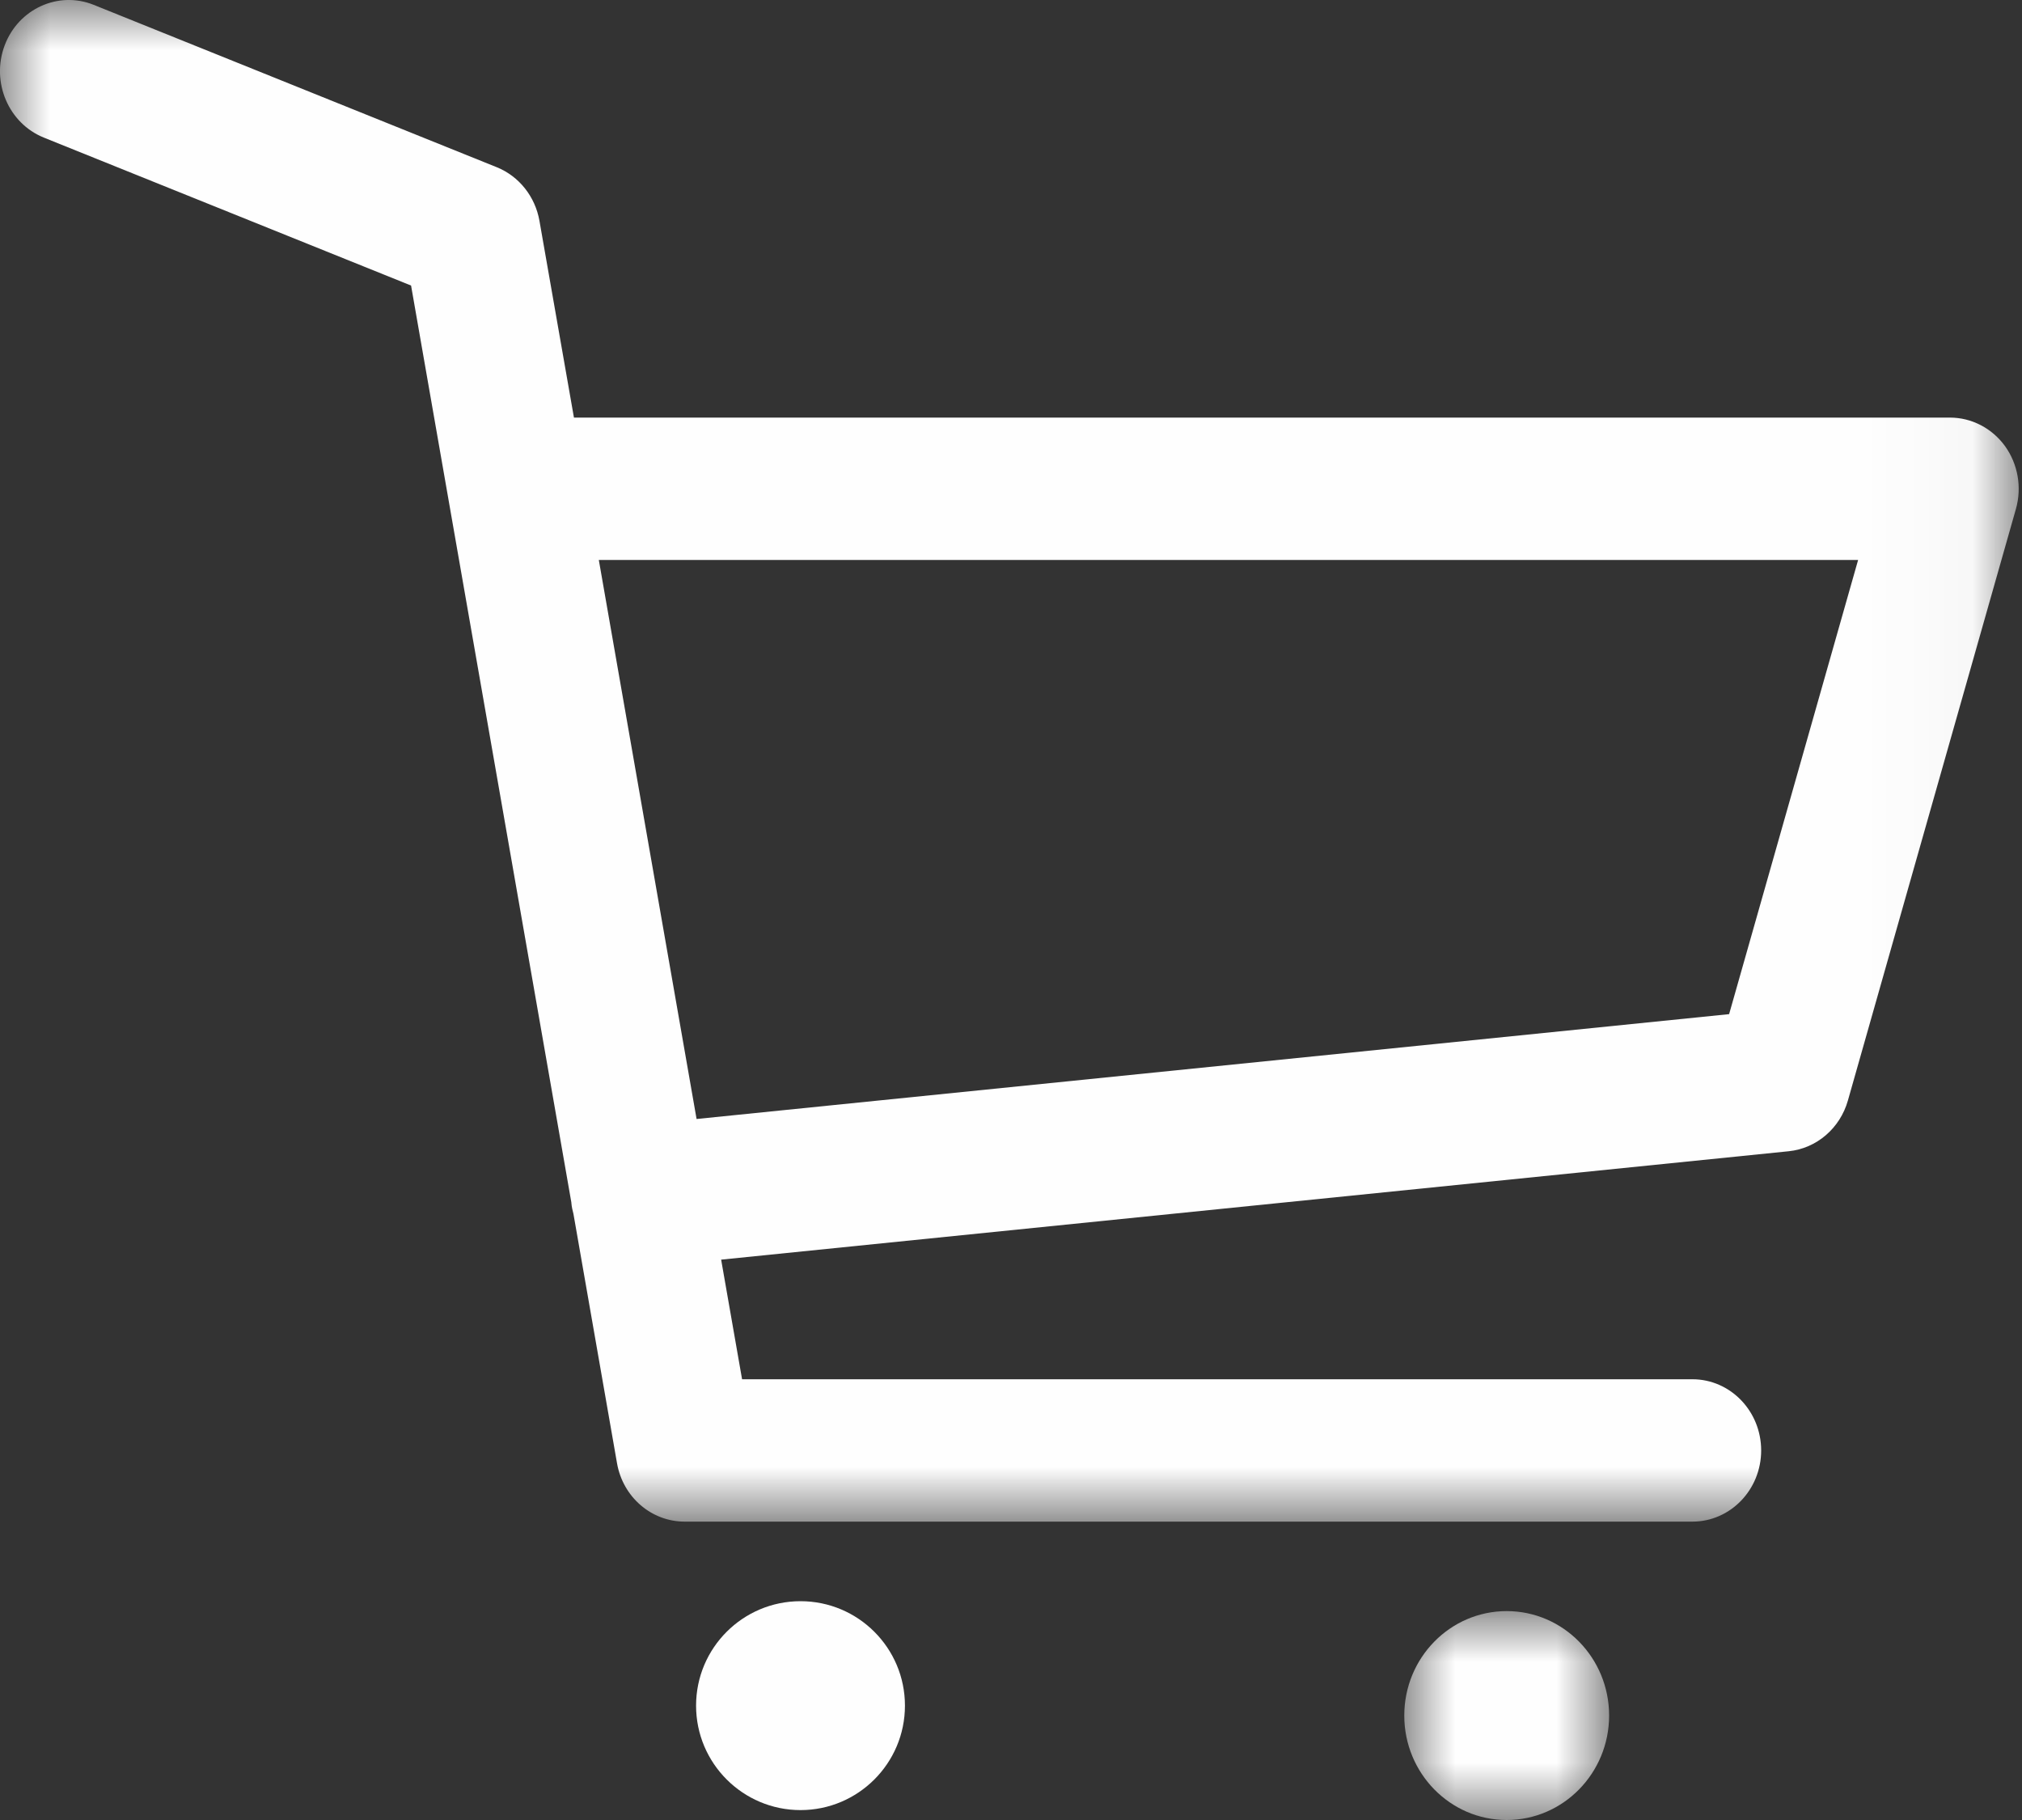 <?xml version="1.0" encoding="UTF-8"?>
<svg width="20px" height="18px" viewBox="0 0 20 18" version="1.1" xmlns="http://www.w3.org/2000/svg" xmlns:xlink="http://www.w3.org/1999/xlink">
    <rect x="0" y="0" width="20" height="18" fill="#333333" stroke="none"/>
    <title>Shopping</title>
    <defs>
        <polygon id="path-1" points="0 0 19.967 0 19.967 15.049 0 15.049"></polygon>
        <polygon id="path-3" points="0 0 2.604 0 2.604 2.656 0 2.656"></polygon>
        <polygon id="path-5" points="0 0 2.026 0 2.026 2.066 0 2.066"></polygon>
    </defs>
    <g id="Shopping" stroke="none" stroke-width="1" fill="none" fill-rule="evenodd">
        <g id="Group-4">
            <g id="Group-10">
                <g id="Group-3">
                    <mask id="mask-2" fill="white">
                        <use xlink:href="#path-1"></use>
                    </mask>
                    <g id="Clip-2"></g>
                    <path d="M17.103,10.03 L6.89,11.067 L5.923,5.538 L18.379,5.538 L17.103,10.03 Z M19.832,4.412 C19.703,4.235 19.502,4.13 19.287,4.13 L5.677,4.13 L5.336,2.185 C5.294,1.944 5.134,1.743 4.914,1.654 L0.927,0.048 C0.577,-0.093 0.182,0.087 0.046,0.449 C-0.09,0.812 0.084,1.22 0.434,1.361 L4.066,2.824 L5.651,11.89 C5.652,11.894 5.652,11.897 5.652,11.901 C5.655,11.937 5.663,11.971 5.672,12.005 L6.103,14.471 C6.161,14.806 6.443,15.049 6.772,15.049 L16.74,15.049 C17.115,15.049 17.42,14.734 17.42,14.345 C17.42,13.956 17.115,13.641 16.74,13.641 L7.34,13.641 L7.133,12.458 L17.692,11.386 C17.968,11.358 18.2,11.159 18.278,10.884 L19.94,5.033 C20,4.82 19.96,4.59 19.832,4.412 L19.832,4.412 Z" id="Fill-1" fill="#FEFEFE" mask="url(#mask-2)"></path>
                </g>
                <g id="Group-6" transform="translate(6.945, 15.049)">
                    <mask id="mask-4" fill="white">
                        <use xlink:href="#path-3"></use>
                    </mask>
                    <g id="Clip-5"></g>
                </g>
                <g id="Group-9" transform="translate(13.89, 15.934)">
                    <mask id="mask-6" fill="white">
                        <use xlink:href="#path-5"></use>
                    </mask>
                    <g id="Clip-8"></g>
                    <path d="M1.013,0 C0.453,0 0,0.462 0,1.033 C0,1.603 0.453,2.066 1.013,2.066 C1.572,2.066 2.026,1.603 2.026,1.033 C2.026,0.462 1.572,0 1.013,0" id="Fill-7" fill="#FEFEFE" mask="url(#mask-6)"></path>
                </g>
            </g>
            <path d="M6.885,16.869 C6.885,17.439 7.348,17.902 7.918,17.902 C8.488,17.902 8.951,17.439 8.951,16.869 C8.951,16.298 8.488,15.836 7.918,15.836 C7.348,15.836 6.885,16.298 6.885,16.869 Z" id="Fill-4" fill="#FEFEFE"></path>
        </g>
    </g>
</svg>